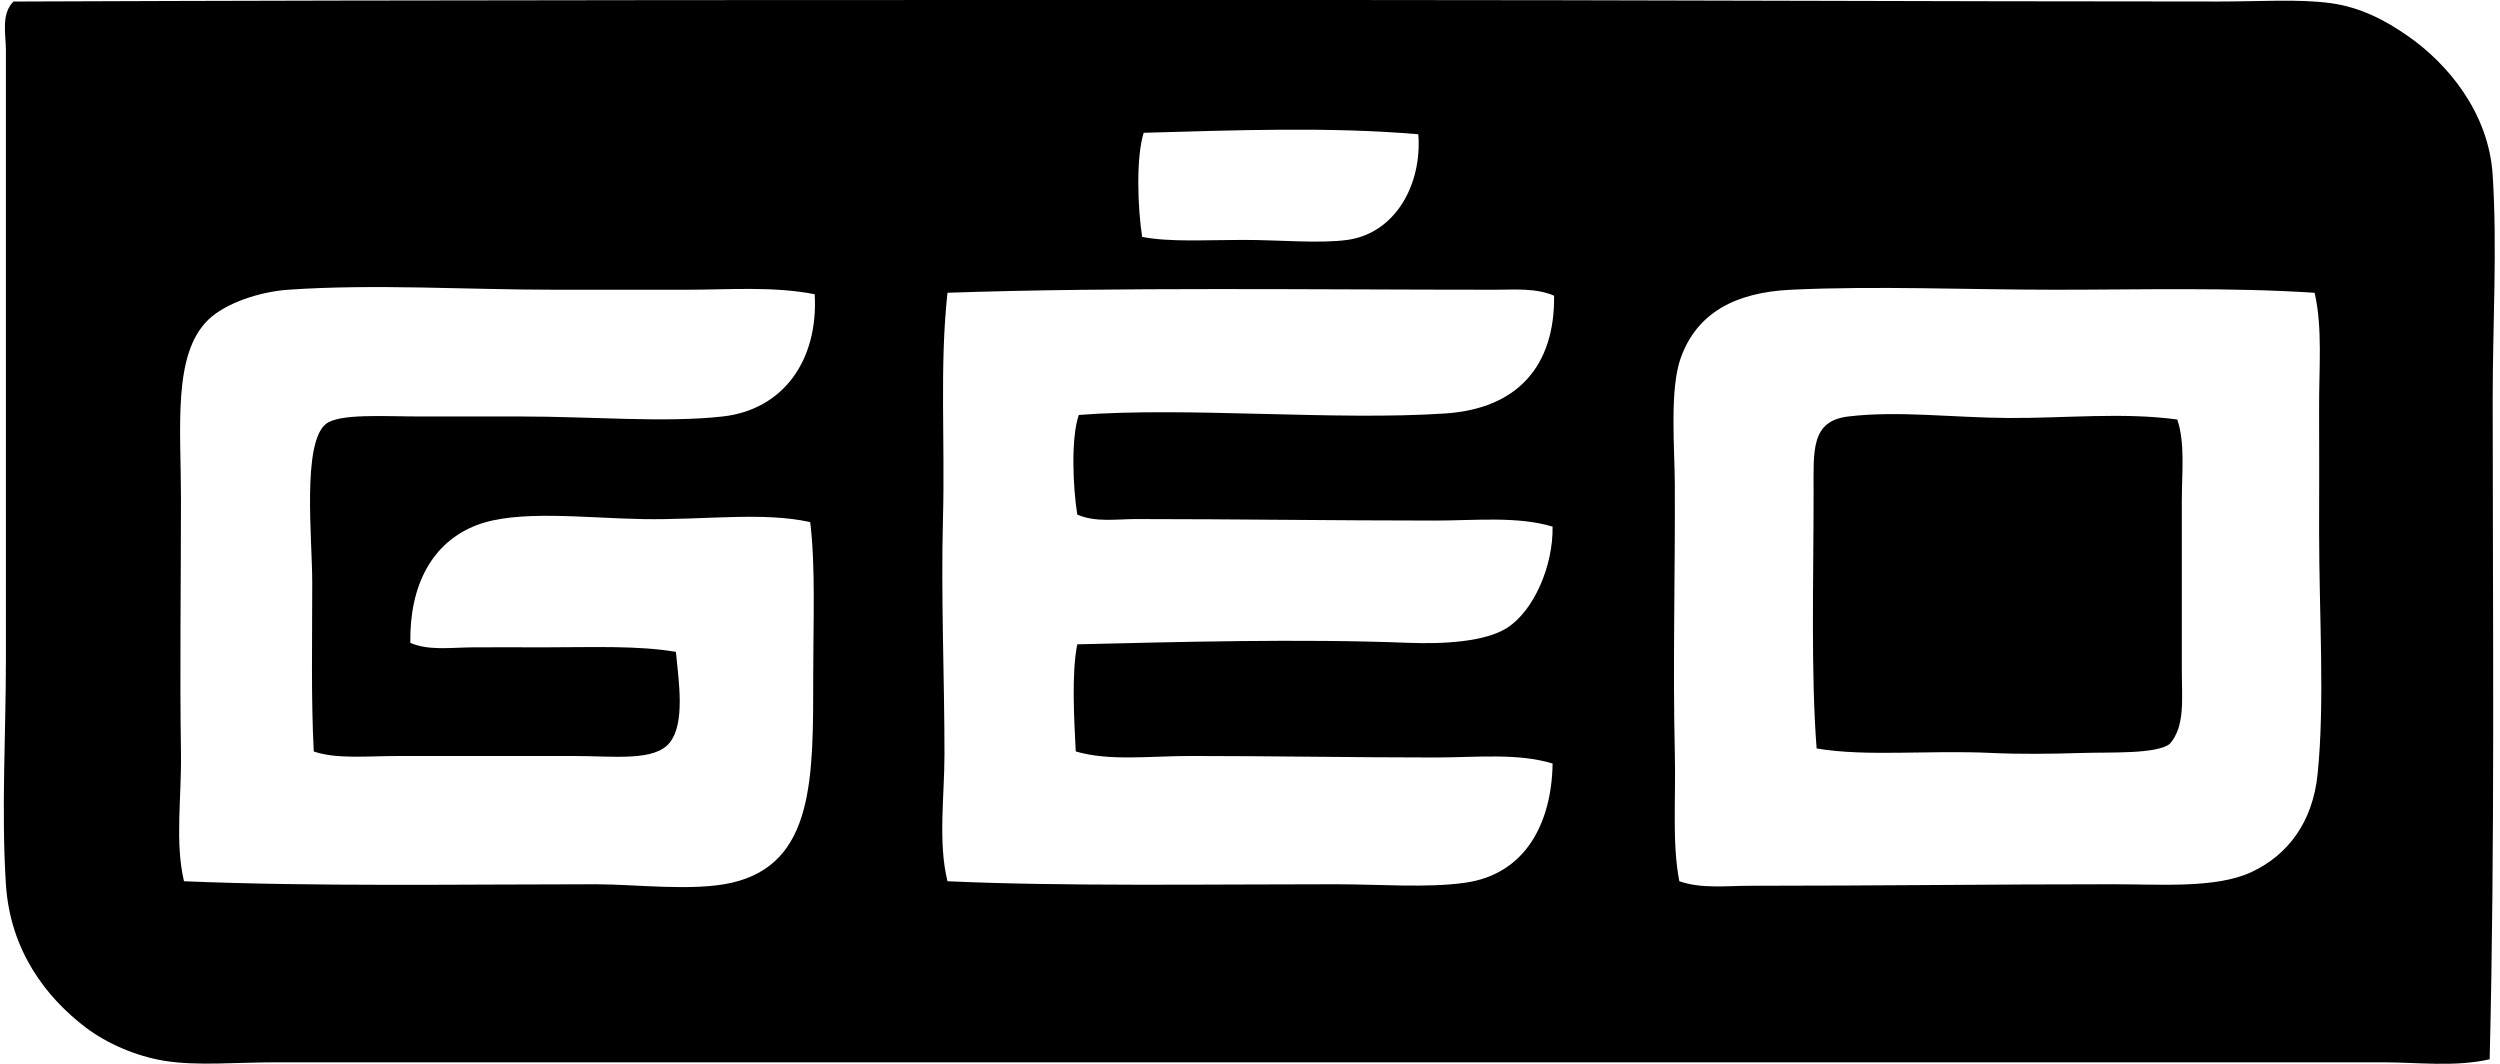 <svg xmlns="http://www.w3.org/2000/svg" width="470" height="200" fill="none" viewBox="0 0 470 200">
  <path fill="#000" fill-rule="evenodd" d="M468.057 199.146c-6.559 1.49-13.414.569-20.144.569-127.625 0-264.412.006-396.027 0-7.674 0-14.87.71-20.991-.284-5.264-.853-10.783-3.235-14.75-6.241-7.441-5.645-14.234-14.427-15.035-26.949-.887-13.875 0-28.124 0-42.266V9.366C1.11 6.547.155 2.642 2.531.29 82.927-.034 167.659 0 251.602 0c55.715 0 110.419.279 165.668.284 7.776 0 14.688-.494 20.713.284 5.769.75 10.504 3.269 14.756 6.242 7.417 5.183 15.136 14.34 15.887 26.1.875 13.859 0 28.012 0 41.983 0 41.699.443 83.744-.569 124.254ZM215.008 24.964c-1.49 4.837-1.097 14.295-.285 19.57 5.127 1.012 12.039.568 19.008.568 6.9 0 14.301.728 19.576 0 8.992-1.245 14.074-10.402 13.335-19.86-16.552-1.438-34.559-.756-51.634-.278Zm66.1 29.506c-34.105 0-71.188-.518-102.979.568-1.495 13.55-.454 27.88-.852 42.551-.393 14.602.284 29.608.284 44.256 0 7.719-1.239 16.575.568 23.828 21.316.989 49.259.568 72.91.568 8.464 0 17.172.728 24.396-.284 11.277-1.58 16.274-11.095 16.455-22.412-6.599-2.018-14.437-1.137-22.128-1.137-15.188 0-30.273-.284-45.961-.284-7.611 0-15.262 1.012-21.56-.853-.301-6.002-.818-14.608.284-20.139 18.627-.437 41.881-1.08 62.127-.284 6.861.267 14.643-.199 18.724-2.836 4.979-3.223 8.634-11.596 8.509-19.008-6.656-1.995-14.557-1.136-22.128-1.136-18.792 0-38.01-.285-56.17-.285-3.621 0-7.702.665-11.062-.847-.79-4.95-1.244-14.233.285-18.723 20.144-1.574 48.081 1.114 68.936-.284 13.477-.904 20.582-8.85 20.423-22.134-3.393-1.478-7.378-1.125-11.061-1.125Zm-152.055 0h-24.68c-16.797 0-33.883-1.126-50.208 0-5.23.363-11.743 2.46-15.04 5.672-6.684 6.52-5.104 20.241-5.104 33.48 0 16.58-.239 32.632 0 47.939.125 8.441-1.165 16.734.568 24.112 24.806 1.04 52.56.568 77.446.568 7.497 0 18.274 1.376 25.533-.284 15.58-3.564 15.318-19.832 15.318-39.152 0-9.953.455-20.218-.568-28.648-8.754-1.978-20.127-.369-31.49-.568-10.805-.188-23.504-1.819-31.206 1.137-8.4 3.223-12.647 11.3-12.482 22.128 3.337 1.478 7.503.892 11.63.847 4.252-.04 8.873 0 13.335 0 8.941 0 17.785-.387 24.964.853.563 5.706 1.734 13.357-1.131 17.023-2.836 3.627-10.572 2.552-17.876 2.552h-33.19c-6.02 0-11.595.614-15.887-.852-.511-9.942-.284-20.559-.284-31.774 0-8.18-1.938-26.158 2.552-29.785 2.501-2.023 11.05-1.42 17.587-1.42h19.007c13.483 0 27.176 1.216 38.016 0 11.385-1.28 18.007-10.539 17.302-22.982-7.799-1.529-15.916-.846-24.112-.846Zm257.296 0c-16.774 0-33.508-.762-49.64 0-10.487.494-17.666 4.354-20.712 12.766-2.143 5.928-1.166 16.921-1.131 23.833.079 16.041-.387 34.389 0 50.492.21 8.714-.535 17.007.846 24.112 4.144 1.455 8.873.853 13.335.853 24.254 0 45.092-.285 68.368-.285 8.68 0 19.207.807 25.812-2.268 6.929-3.217 11.578-9.458 12.482-18.439 1.381-13.613.284-29.699.284-45.671 0-7.799.046-15.5 0-22.975-.04-7.685.677-15.24-.847-21.844-15.955-1.046-32.405-.574-48.797-.574Z" clip-rule="evenodd"/>
  <path fill="#000" fill-rule="evenodd" d="M409.329 78.866c1.495 4.462.853 9.833.853 15.319v32.058c0 5.104.648 10.333-2.274 13.613-2.495 1.938-11.038 1.535-16.461 1.7-6.116.193-11.959.238-17.018 0-12.147-.563-23.543.744-32.905-.847-1.092-14.301-.569-31.479-.569-48.23 0-7.758-.54-13.335 6.52-14.181 9.356-1.126 19.883.227 30.069.284 10.828.056 21.548-1.103 31.785.284Z" clip-rule="evenodd"/>
</svg>
